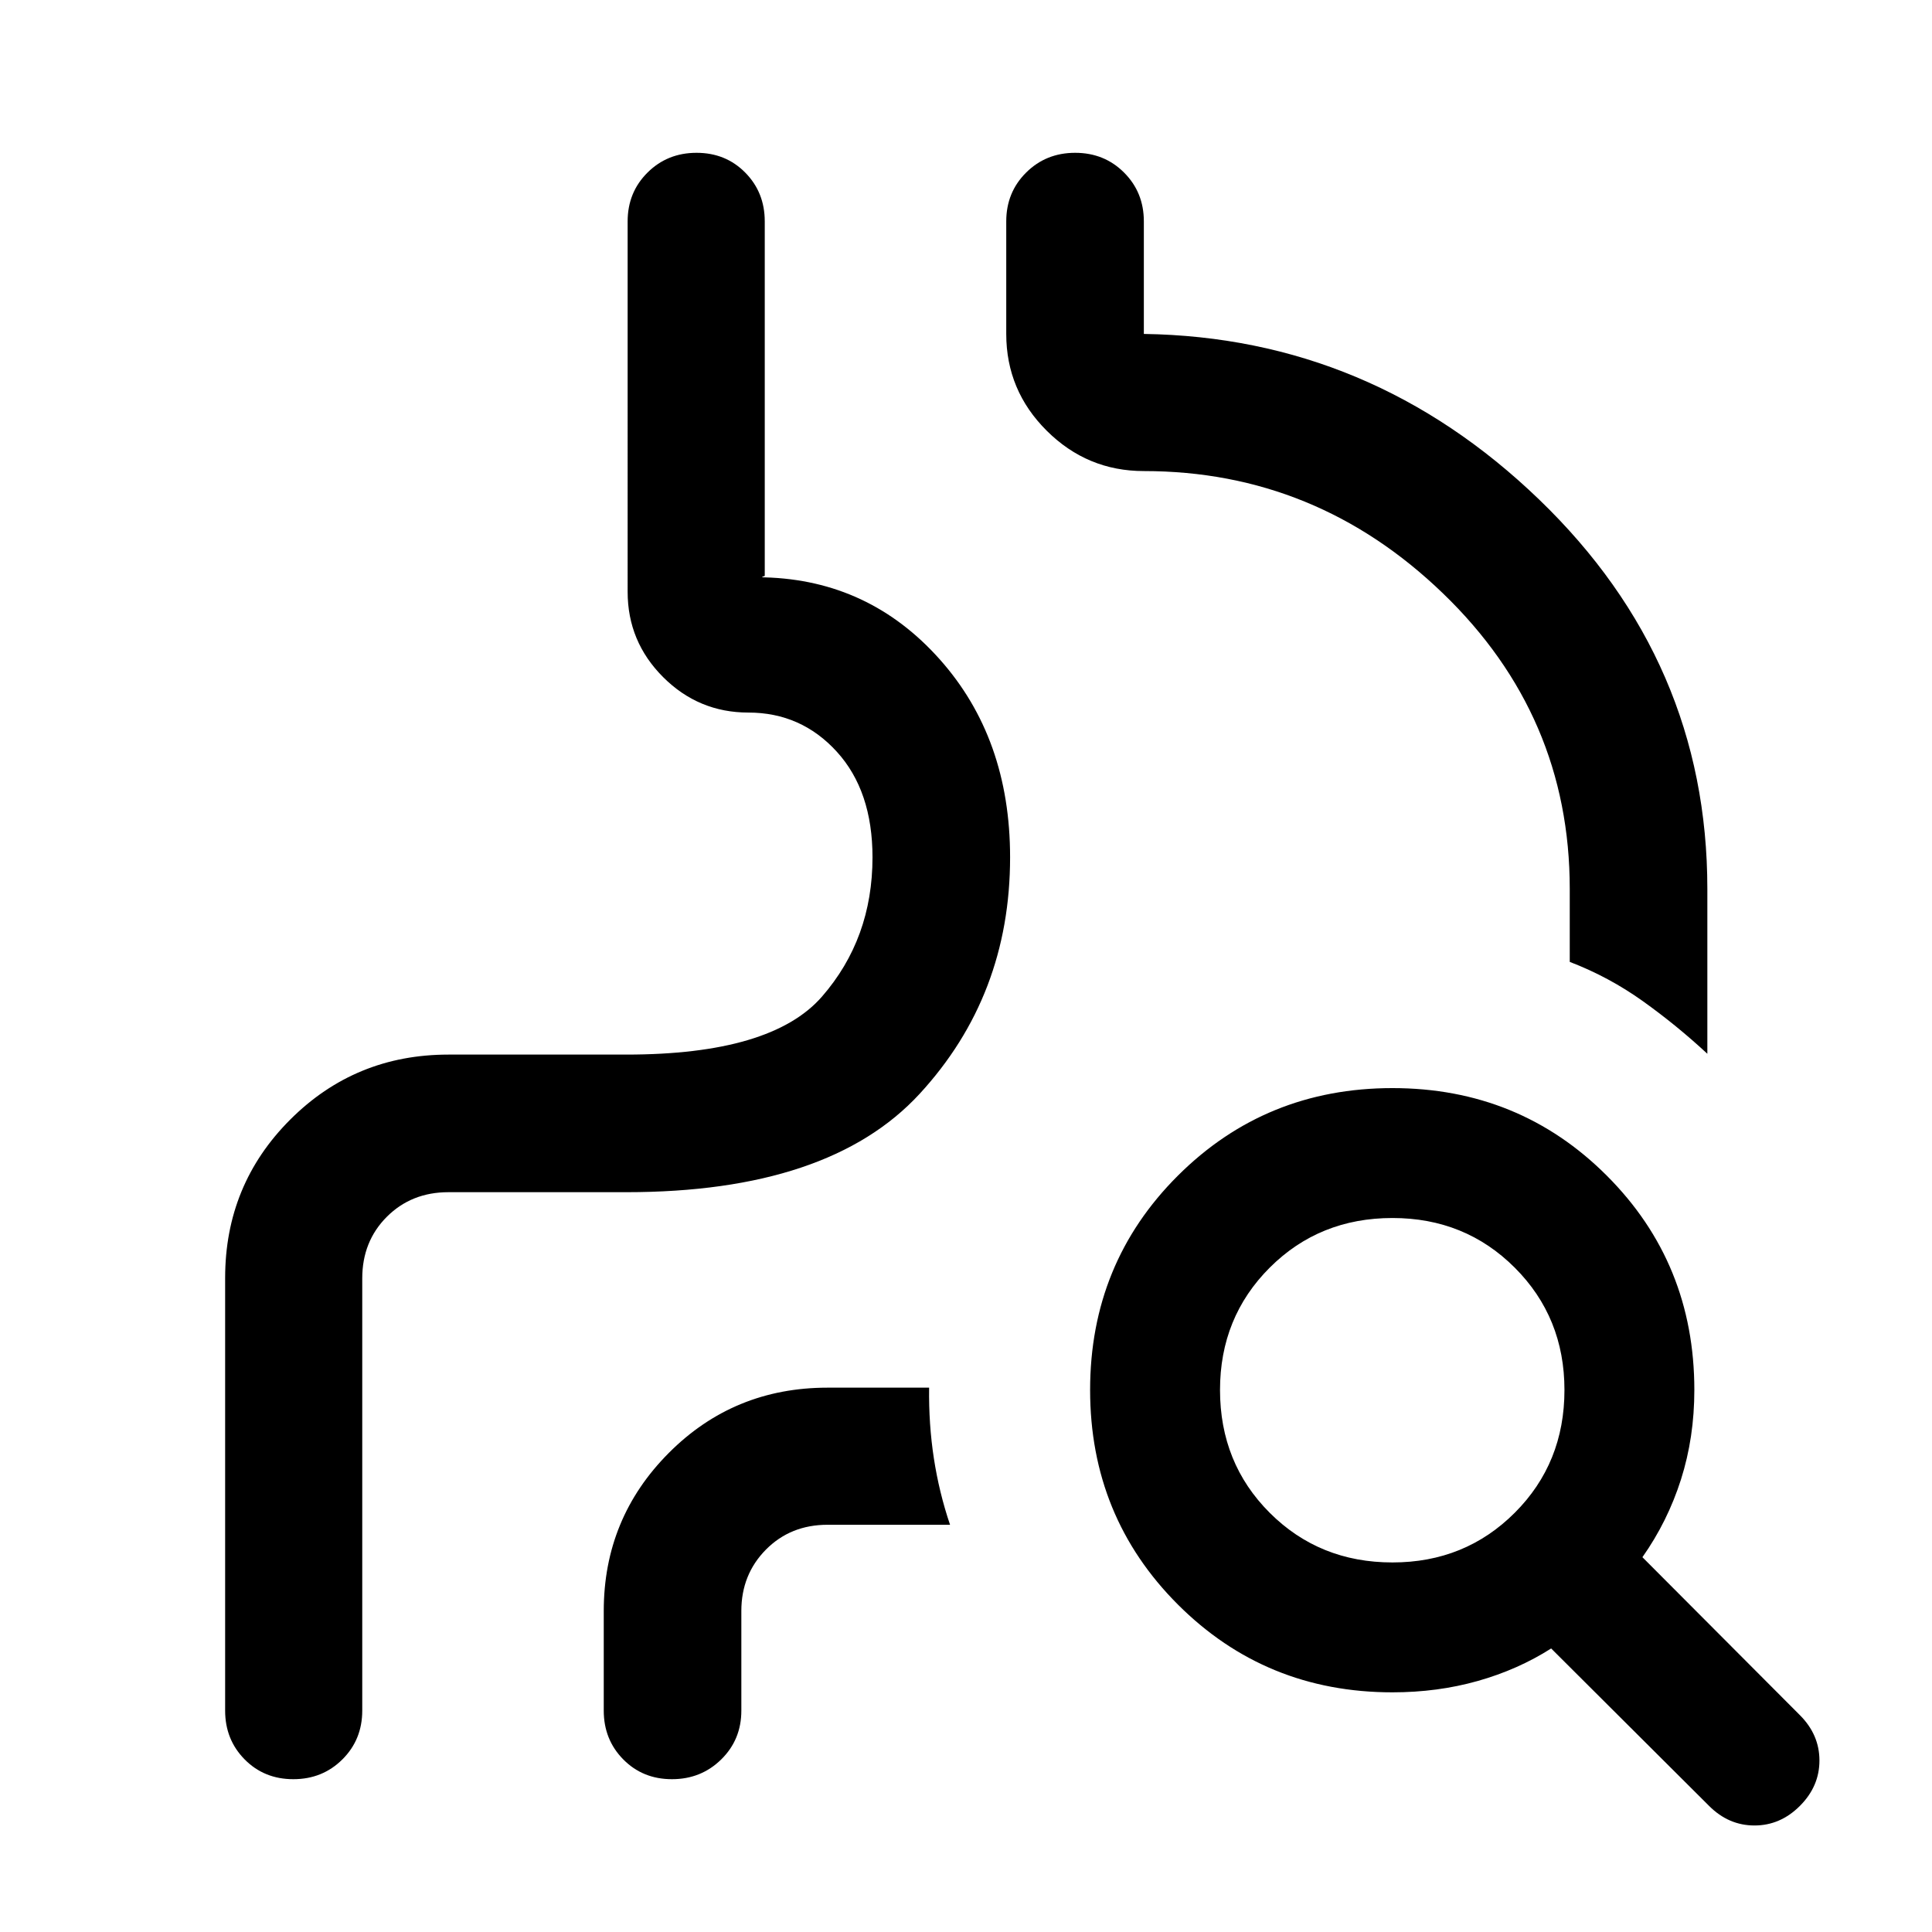 <svg xmlns="http://www.w3.org/2000/svg" width="48" height="48" viewBox="0 -960 960 960"><path d="M111.87-325.02q0-46.31 32.32-78.64 32.32-32.32 78.64-32.32h88.37q72.13 0 97.23-28.81 25.11-28.82 25.11-69.23 0-32.96-17.72-52.44-17.73-19.47-43.95-19.47-24.75 0-42.38-17.63-17.62-17.62-17.62-42.37V-850q0-14.42 9.87-24.24 9.87-9.83 24.37-9.83 14.5 0 24.19 9.83 9.7 9.82 9.7 24.24v176.17l-1 .36q-1 .36 1 .36 51.91 1.44 86.91 40.69t35 98.4q0 68.76-45 117.59-45 48.82-145.71 48.82h-88.37q-18.38 0-30.61 12.22Q180-343.16 180-324.78V-110q0 14.42-9.87 24.24-9.87 9.83-24.37 9.83-14.5 0-24.19-9.83-9.7-9.82-9.7-24.24v-215.02ZM380-673.83v-210.24 210.24l-1 .36q-1 .36 1 .36 51.91 1.44 86.91 40.69t35 98.4q0 68.76-45 117.59-45 48.82-145.71 48.82h-88.37q-18.38 0-30.61 12.22Q180-343.16 180-324.78v248.85-248.85q0-18.38 12.22-30.61 12.23-12.22 30.61-12.22h88.37q100.71 0 145.71-48.82 45-48.83 45-117.59 0-59.15-35-98.4-35-39.25-86.91-40.69-2 0-1-.36l1-.36Zm468.37 237.44q-15.2-14.11-32.07-26.16-16.88-12.05-36.3-19.49v-36.29q0-86.08-63.01-146.84-63.01-60.76-148.62-60.76-28.1 0-48.23-20.02Q500-765.97 500-794.07V-850q0-14.42 9.87-24.24 9.87-9.83 24.37-9.83 14.5 0 24.31 9.83 9.82 9.82 9.82 24.24v55.93q112.72 1.68 196.36 82.23 83.64 80.56 83.64 193.51v81.94Zm-480 276.87V-110q0 14.42-9.99 24.24-9.99 9.83-24.49 9.83-14.5 0-24.19-9.83Q300-95.58 300-110v-49.52q0-46.07 32.32-78.52 32.32-32.44 78.88-32.44h50.47q-.24 18.15 2.36 35.1 2.6 16.95 8.04 33.03H411.2q-18.38 0-30.61 12.34-12.22 12.35-12.22 30.49Zm323.54-24.11q36.09 0 60.77-24.69 24.69-24.68 24.69-61.01 0-36.08-24.69-60.77-24.68-24.68-60.77-24.68-36.32 0-61.01 24.68-24.68 24.69-24.68 60.77 0 36.33 24.68 61.01 24.69 24.69 61.01 24.69Zm0 64.54q-63 0-106.62-43.62-43.62-43.62-43.62-106.62 0-63 43.62-106.5t106.62-43.5q63 0 106.5 43.5t43.5 106.5q0 23.6-6.64 44.47-6.64 20.86-19.16 38.62l78.24 78.48q9.72 9.72 9.72 22.55 0 12.84-9.72 22.56-9.72 9.72-22.56 9.72-12.83 0-22.55-9.72l-78.48-78.24q-16.52 10.52-36.48 16.16-19.96 5.64-42.37 5.64Z"/></svg>